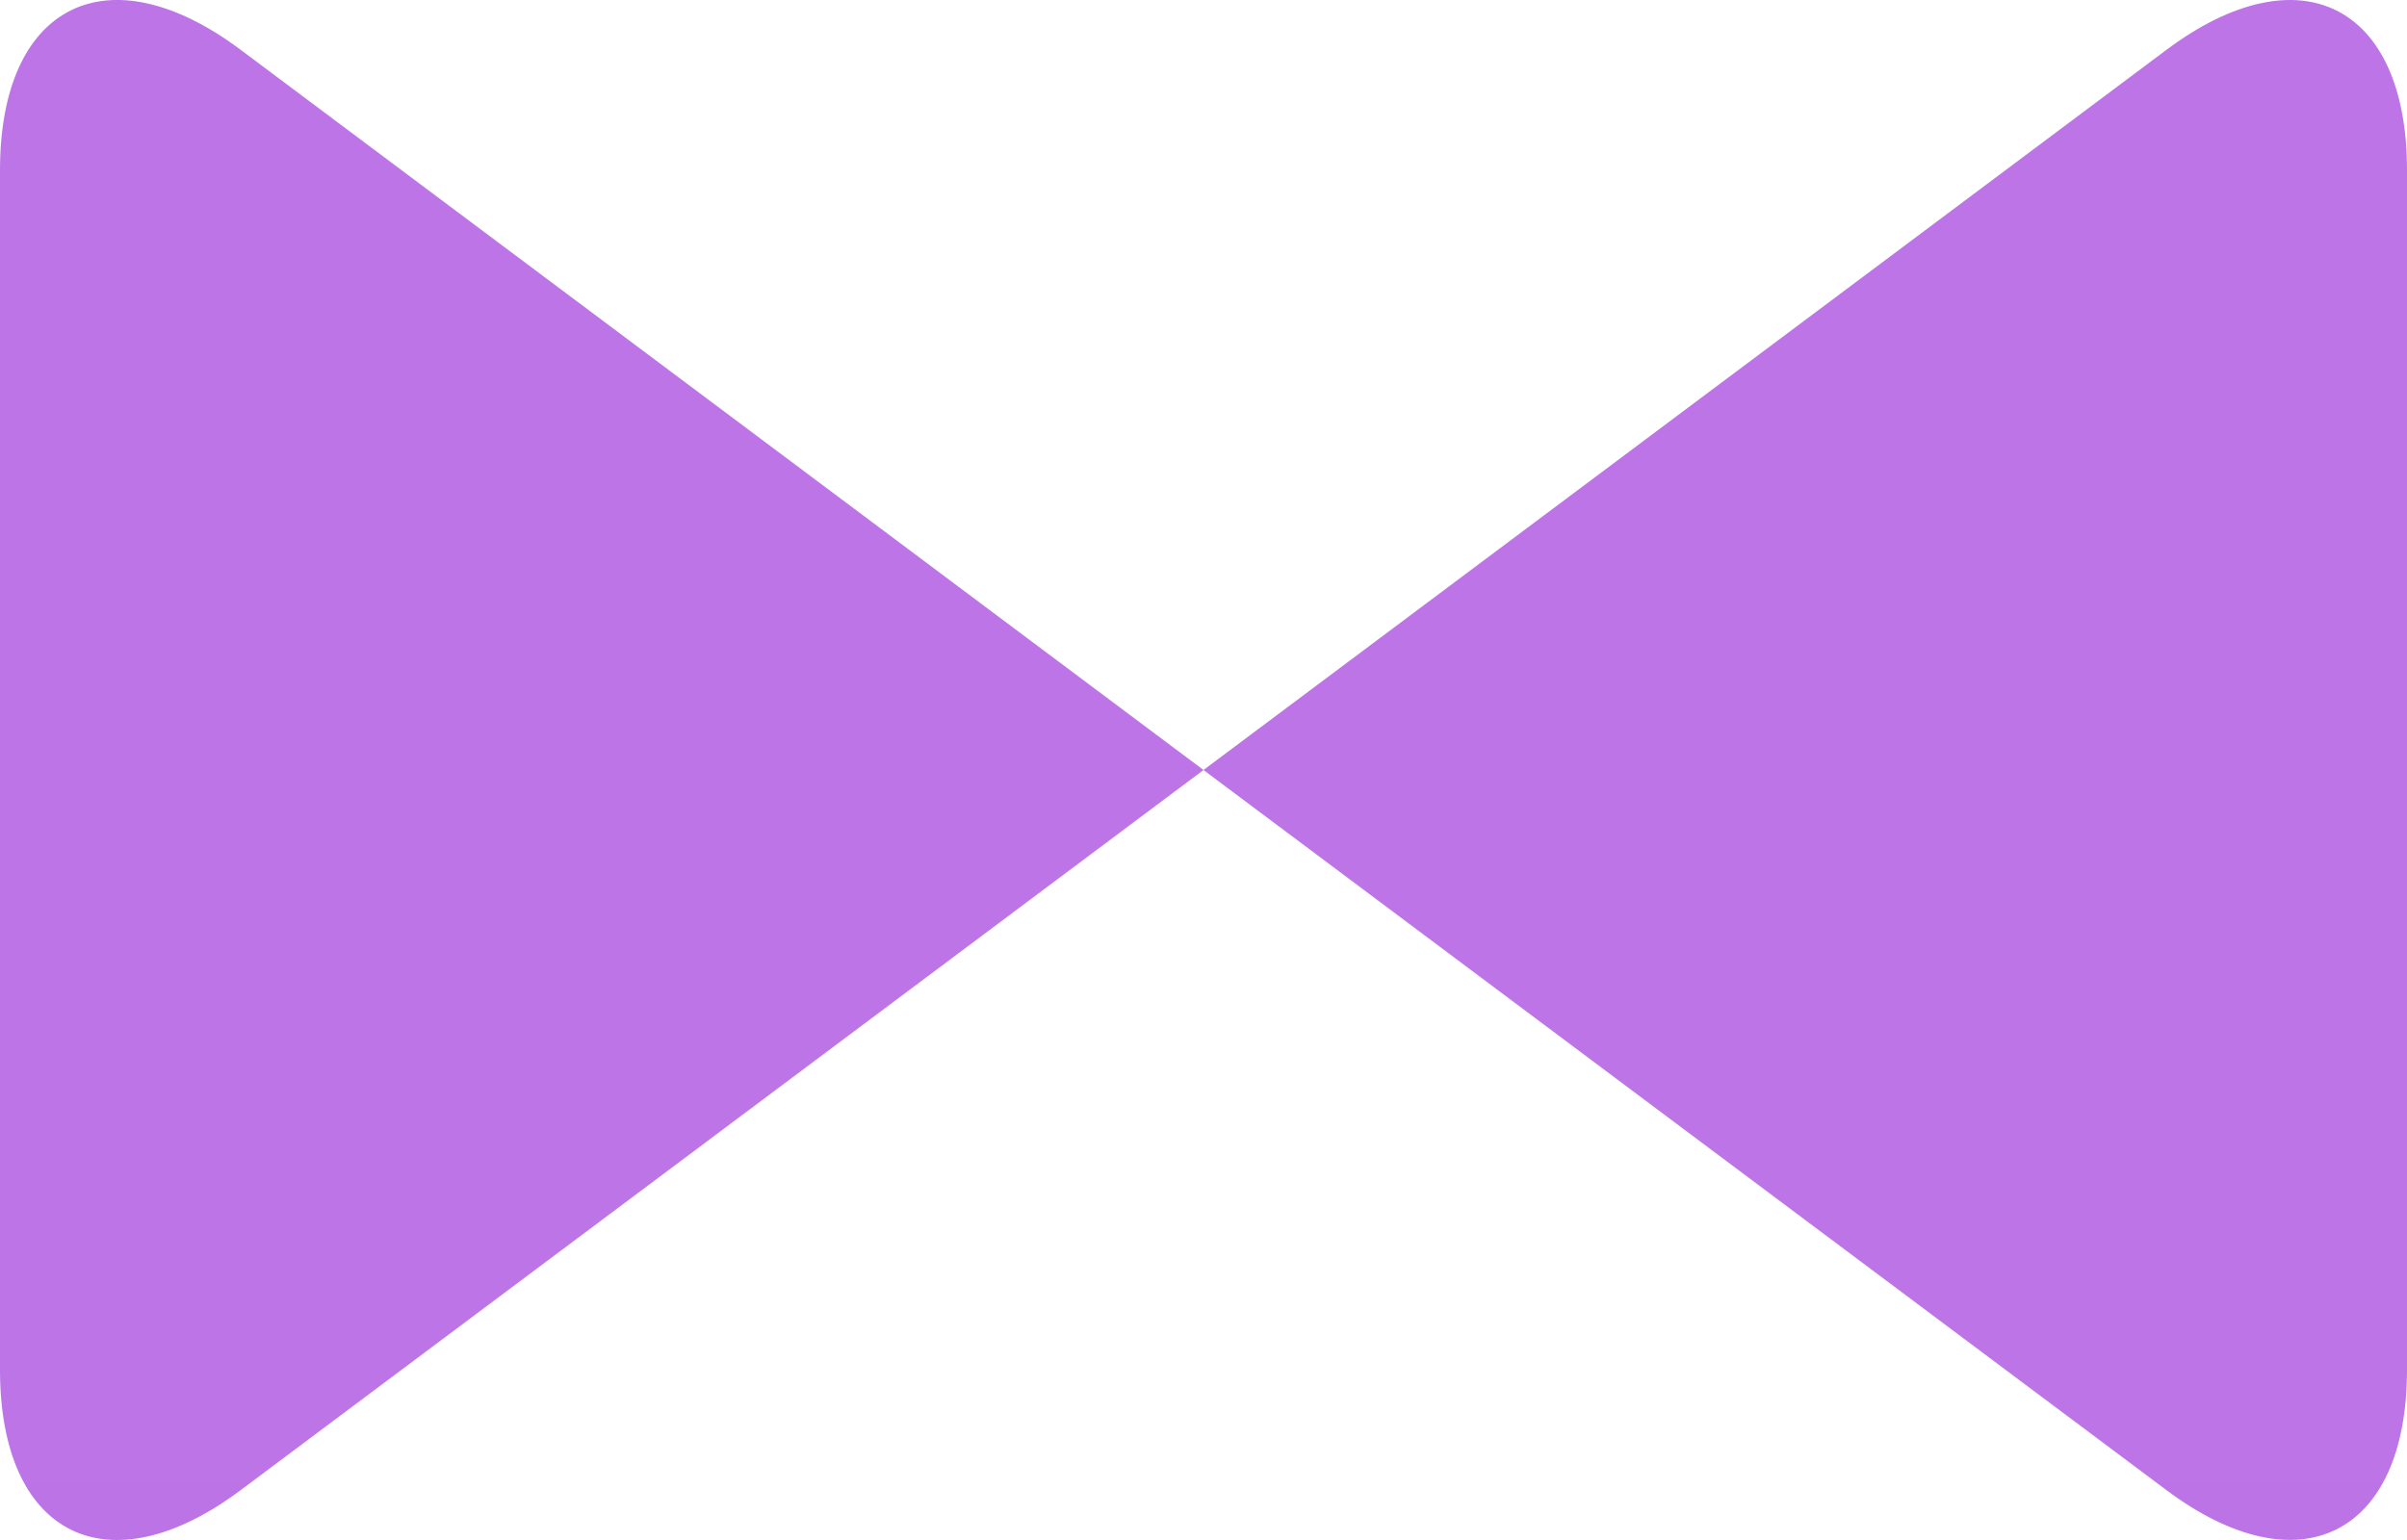<?xml version="1.0" encoding="UTF-8"?>
<svg xmlns="http://www.w3.org/2000/svg" width="50" height="32" viewBox="0 0 50 32" fill="none">
  <path fill-rule="evenodd" clip-rule="evenodd" d="M0 3.535C0 0.089 2.241 -1.029 4.999 1.035L25 16L45.001 1.037C47.763 -1.03 50 0.091 50 3.535V28.462C50 31.91 47.759 33.026 45.001 30.962L25 16L4.999 30.964C2.237 33.03 0 31.909 0 28.464V3.537V3.535Z" fill="url(#paint0_linear_3244_16693)"></path>
  <defs>
    <linearGradient id="paint0_linear_3244_16693" x1="2500" y1="0" x2="2500" y2="3200" gradientUnits="userSpaceOnUse">
      <stop stop-color="#BD74E6"></stop>
      <stop offset="1" stop-color="#4B40C8"></stop>
    </linearGradient>
  </defs>
</svg>
